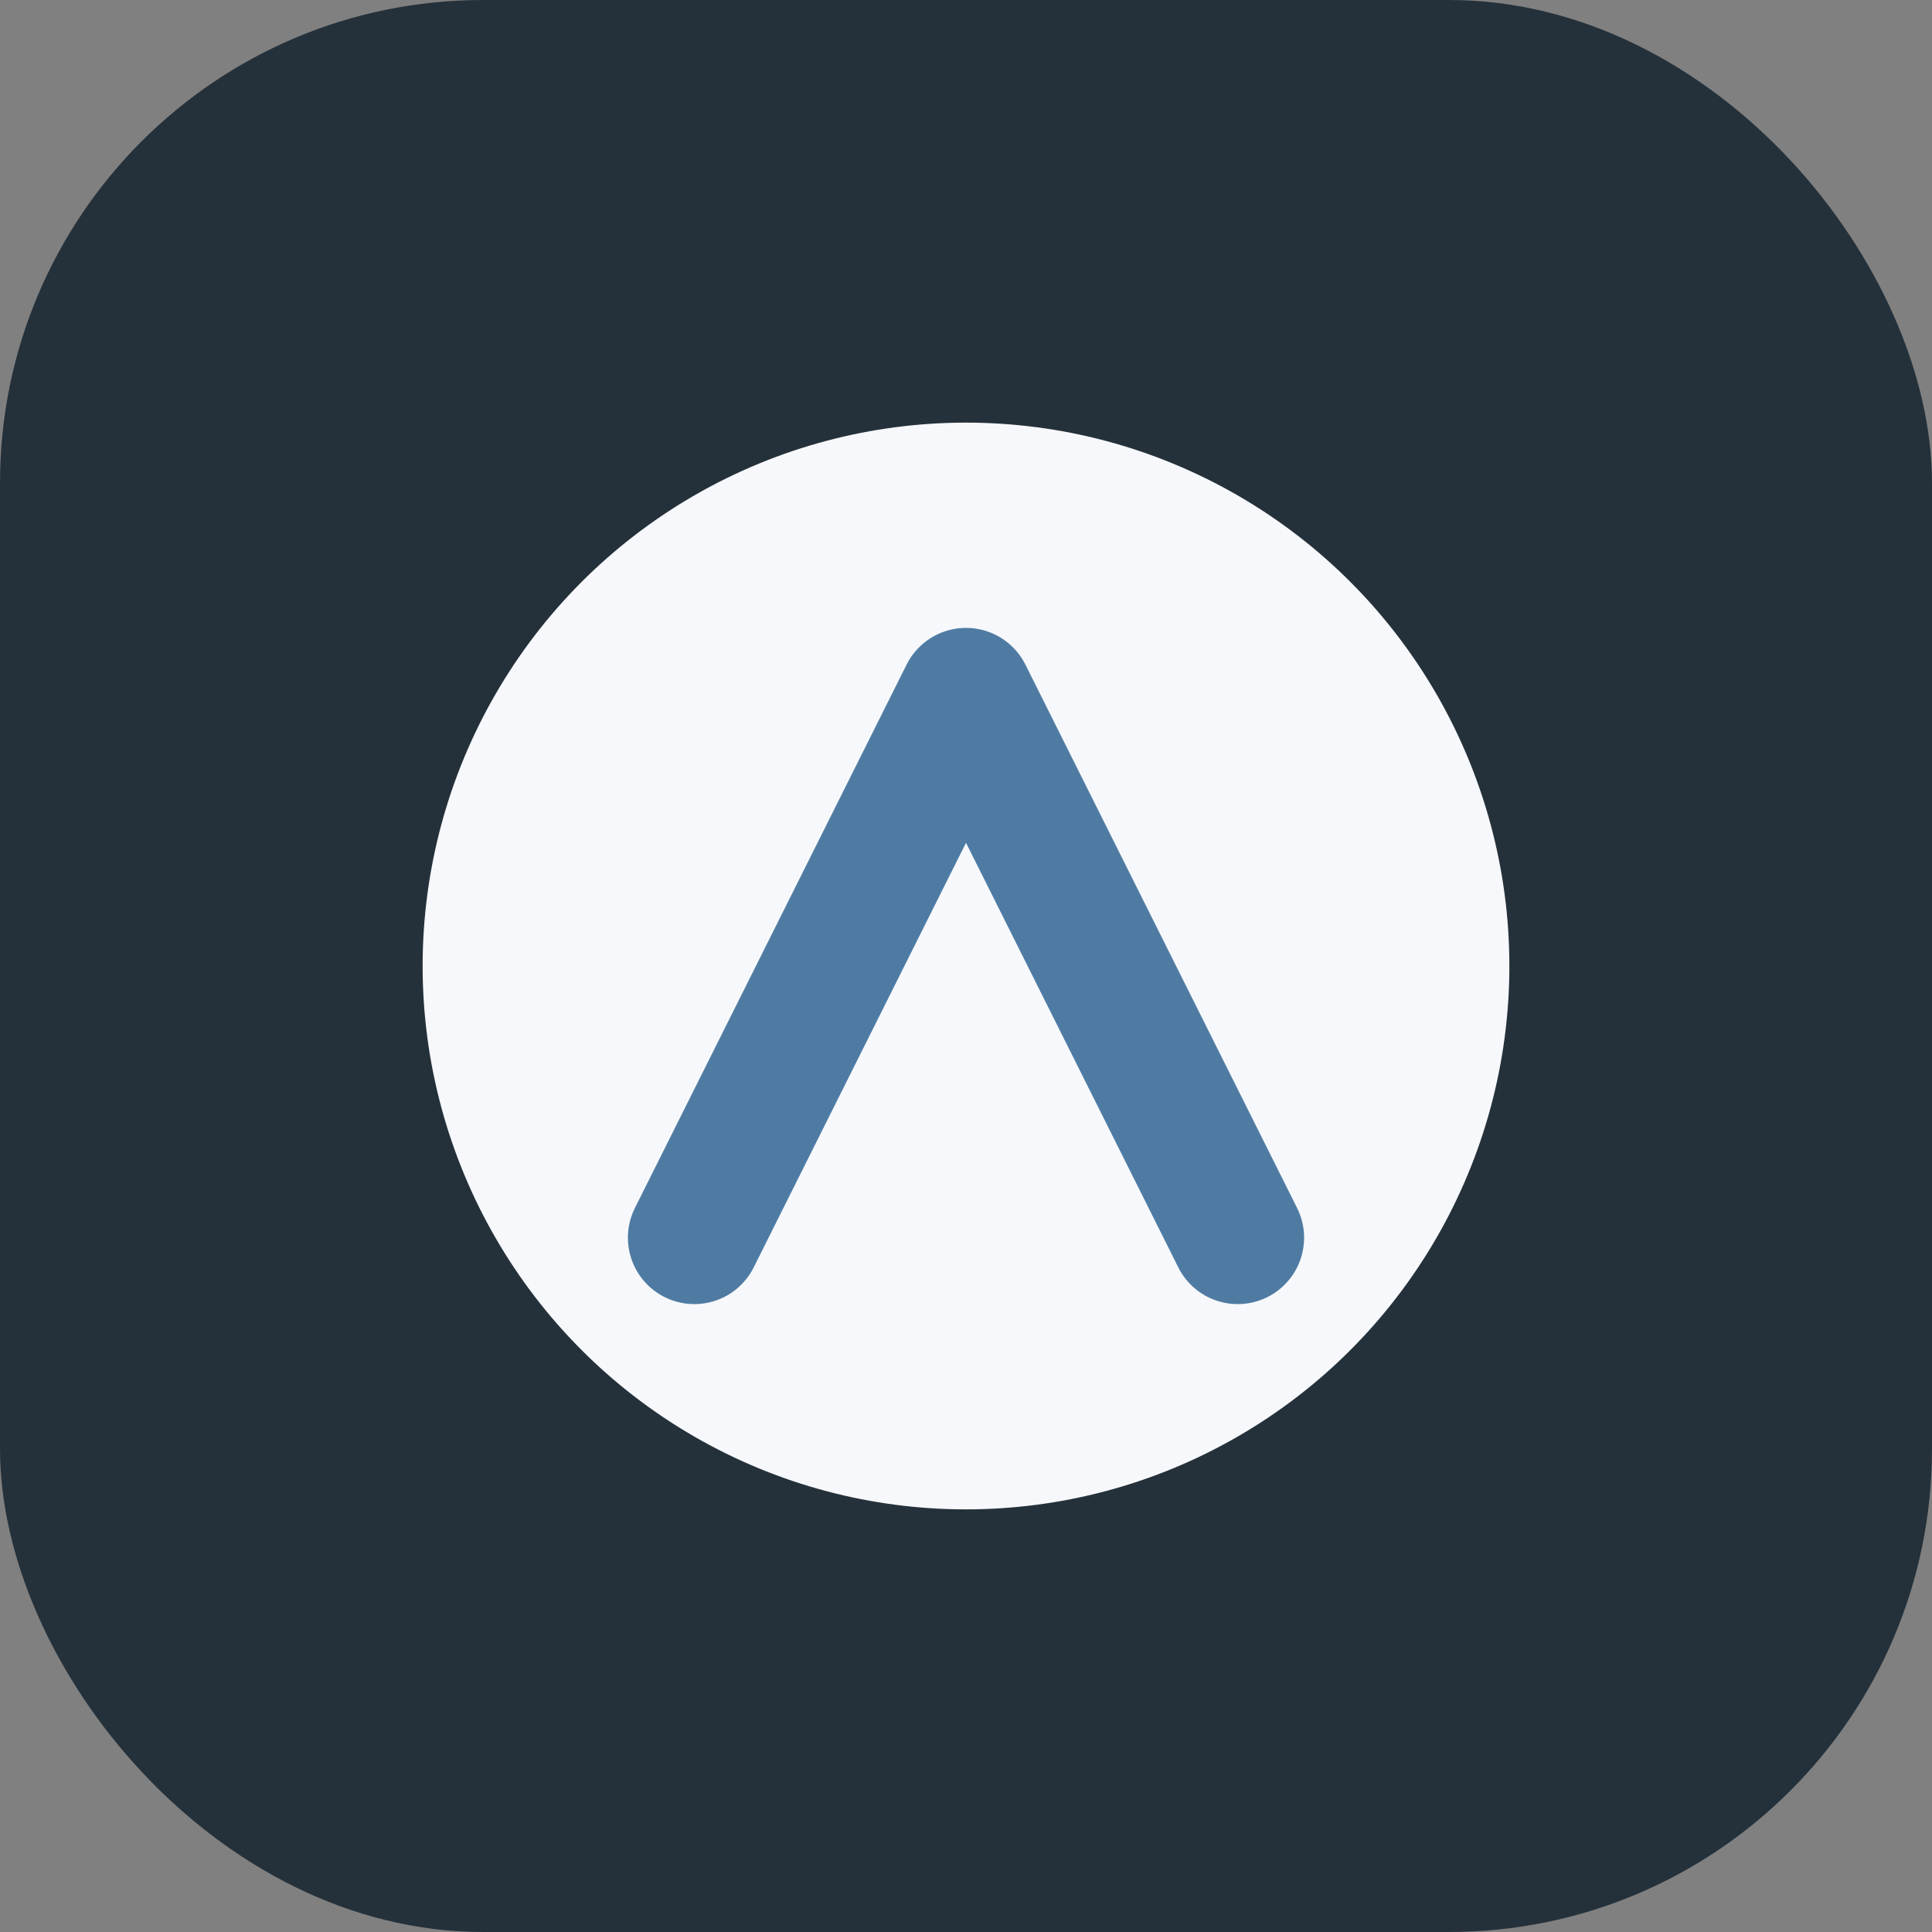 <?xml version="1.0" encoding="UTF-8"?>
<svg xmlns="http://www.w3.org/2000/svg" width="32" height="32" viewBox="0 0 32 32"><rect x="0" y="0" width="32" height="32" fill="#808080" stroke="none"/><rect width="32" height="32" rx="8" fill="#25313A"/><g><circle cx="16" cy="16" r="9" fill="#F6F8FB"/><path d="M11.5 20.5l4.5-9 4.5 9" fill="none" stroke="#4F7BA3" stroke-width="2.2" stroke-linecap="round" stroke-linejoin="round"/></g></svg>
